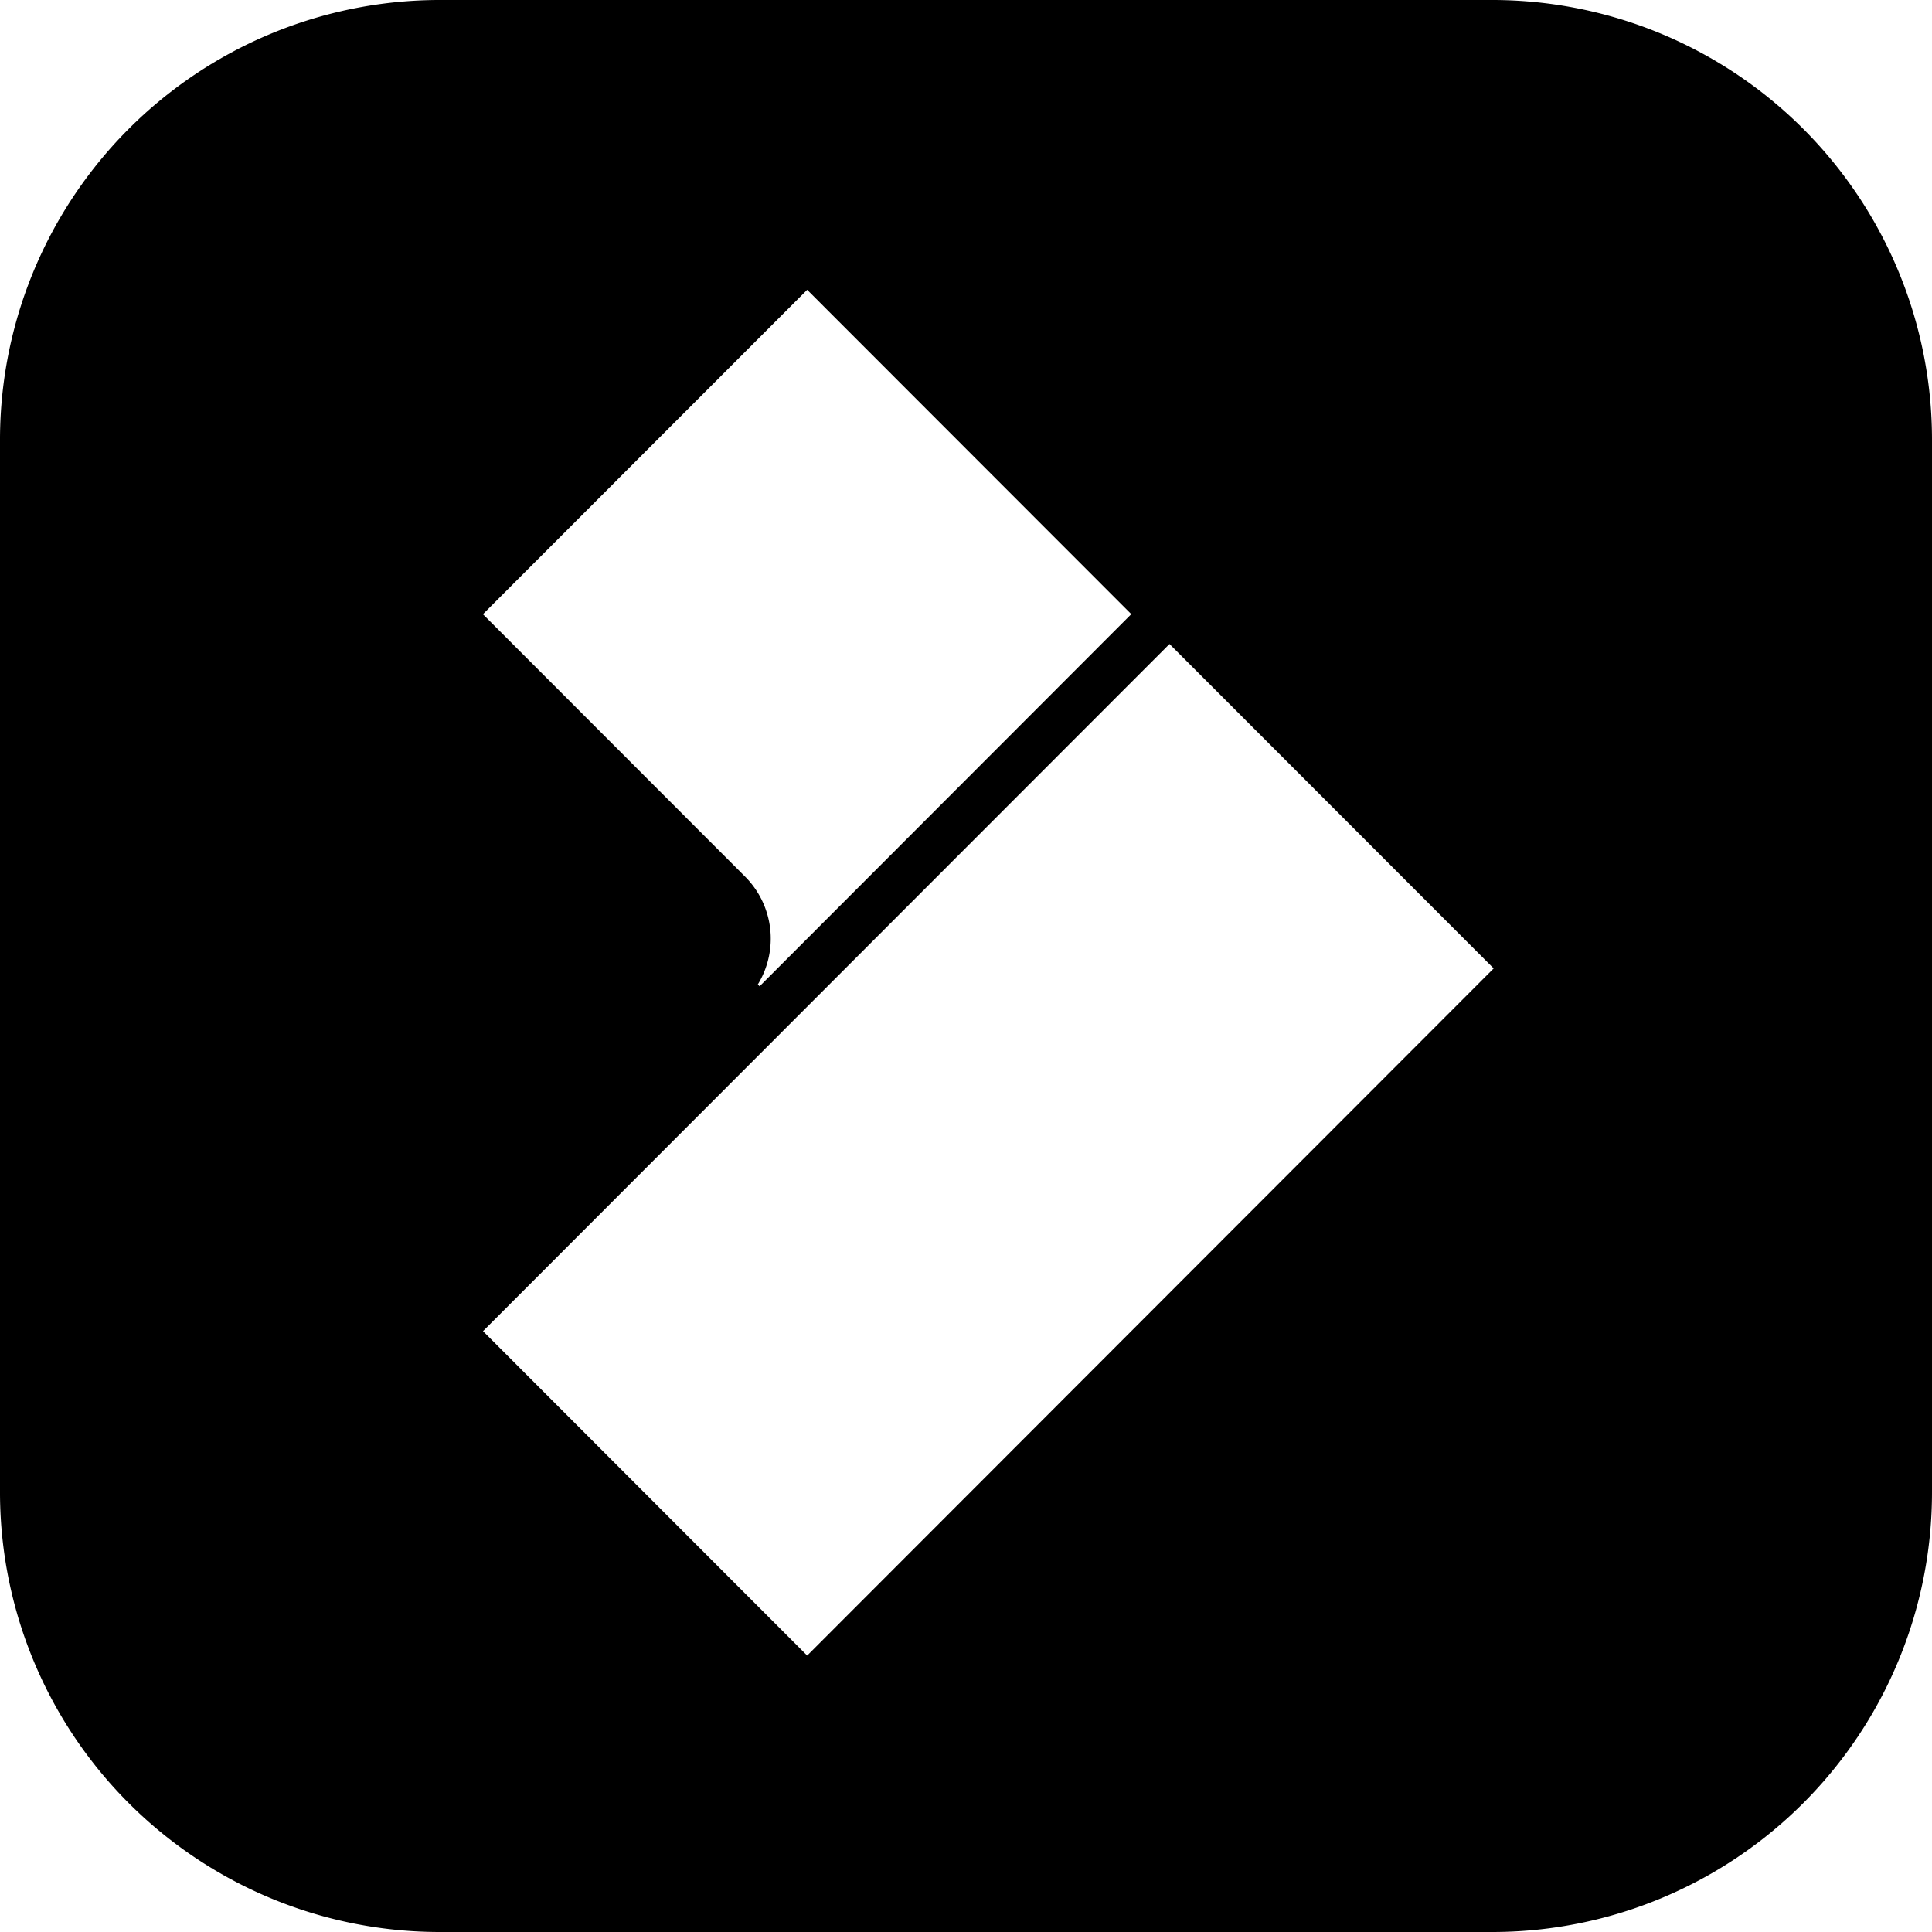 <svg xmlns="http://www.w3.org/2000/svg" viewBox="0 0 24 24"><path d="M5.475 0A5.463 5.463 0 0 0 0 5.475v13.05A5.463 5.463 0 0 0 5.475 24h13.05A5.463 5.463 0 0 0 24 18.525V5.475A5.463 5.463 0 0 0 18.525 0zm4.552 3.6 4.026 4.029-4.617 4.623-.022-.023a1.09 1.09 0 0 0-.158-1.339L5.999 7.63zM14.528 8l4.027 4.03-8.528 8.536L6 16.536z"/></svg>
